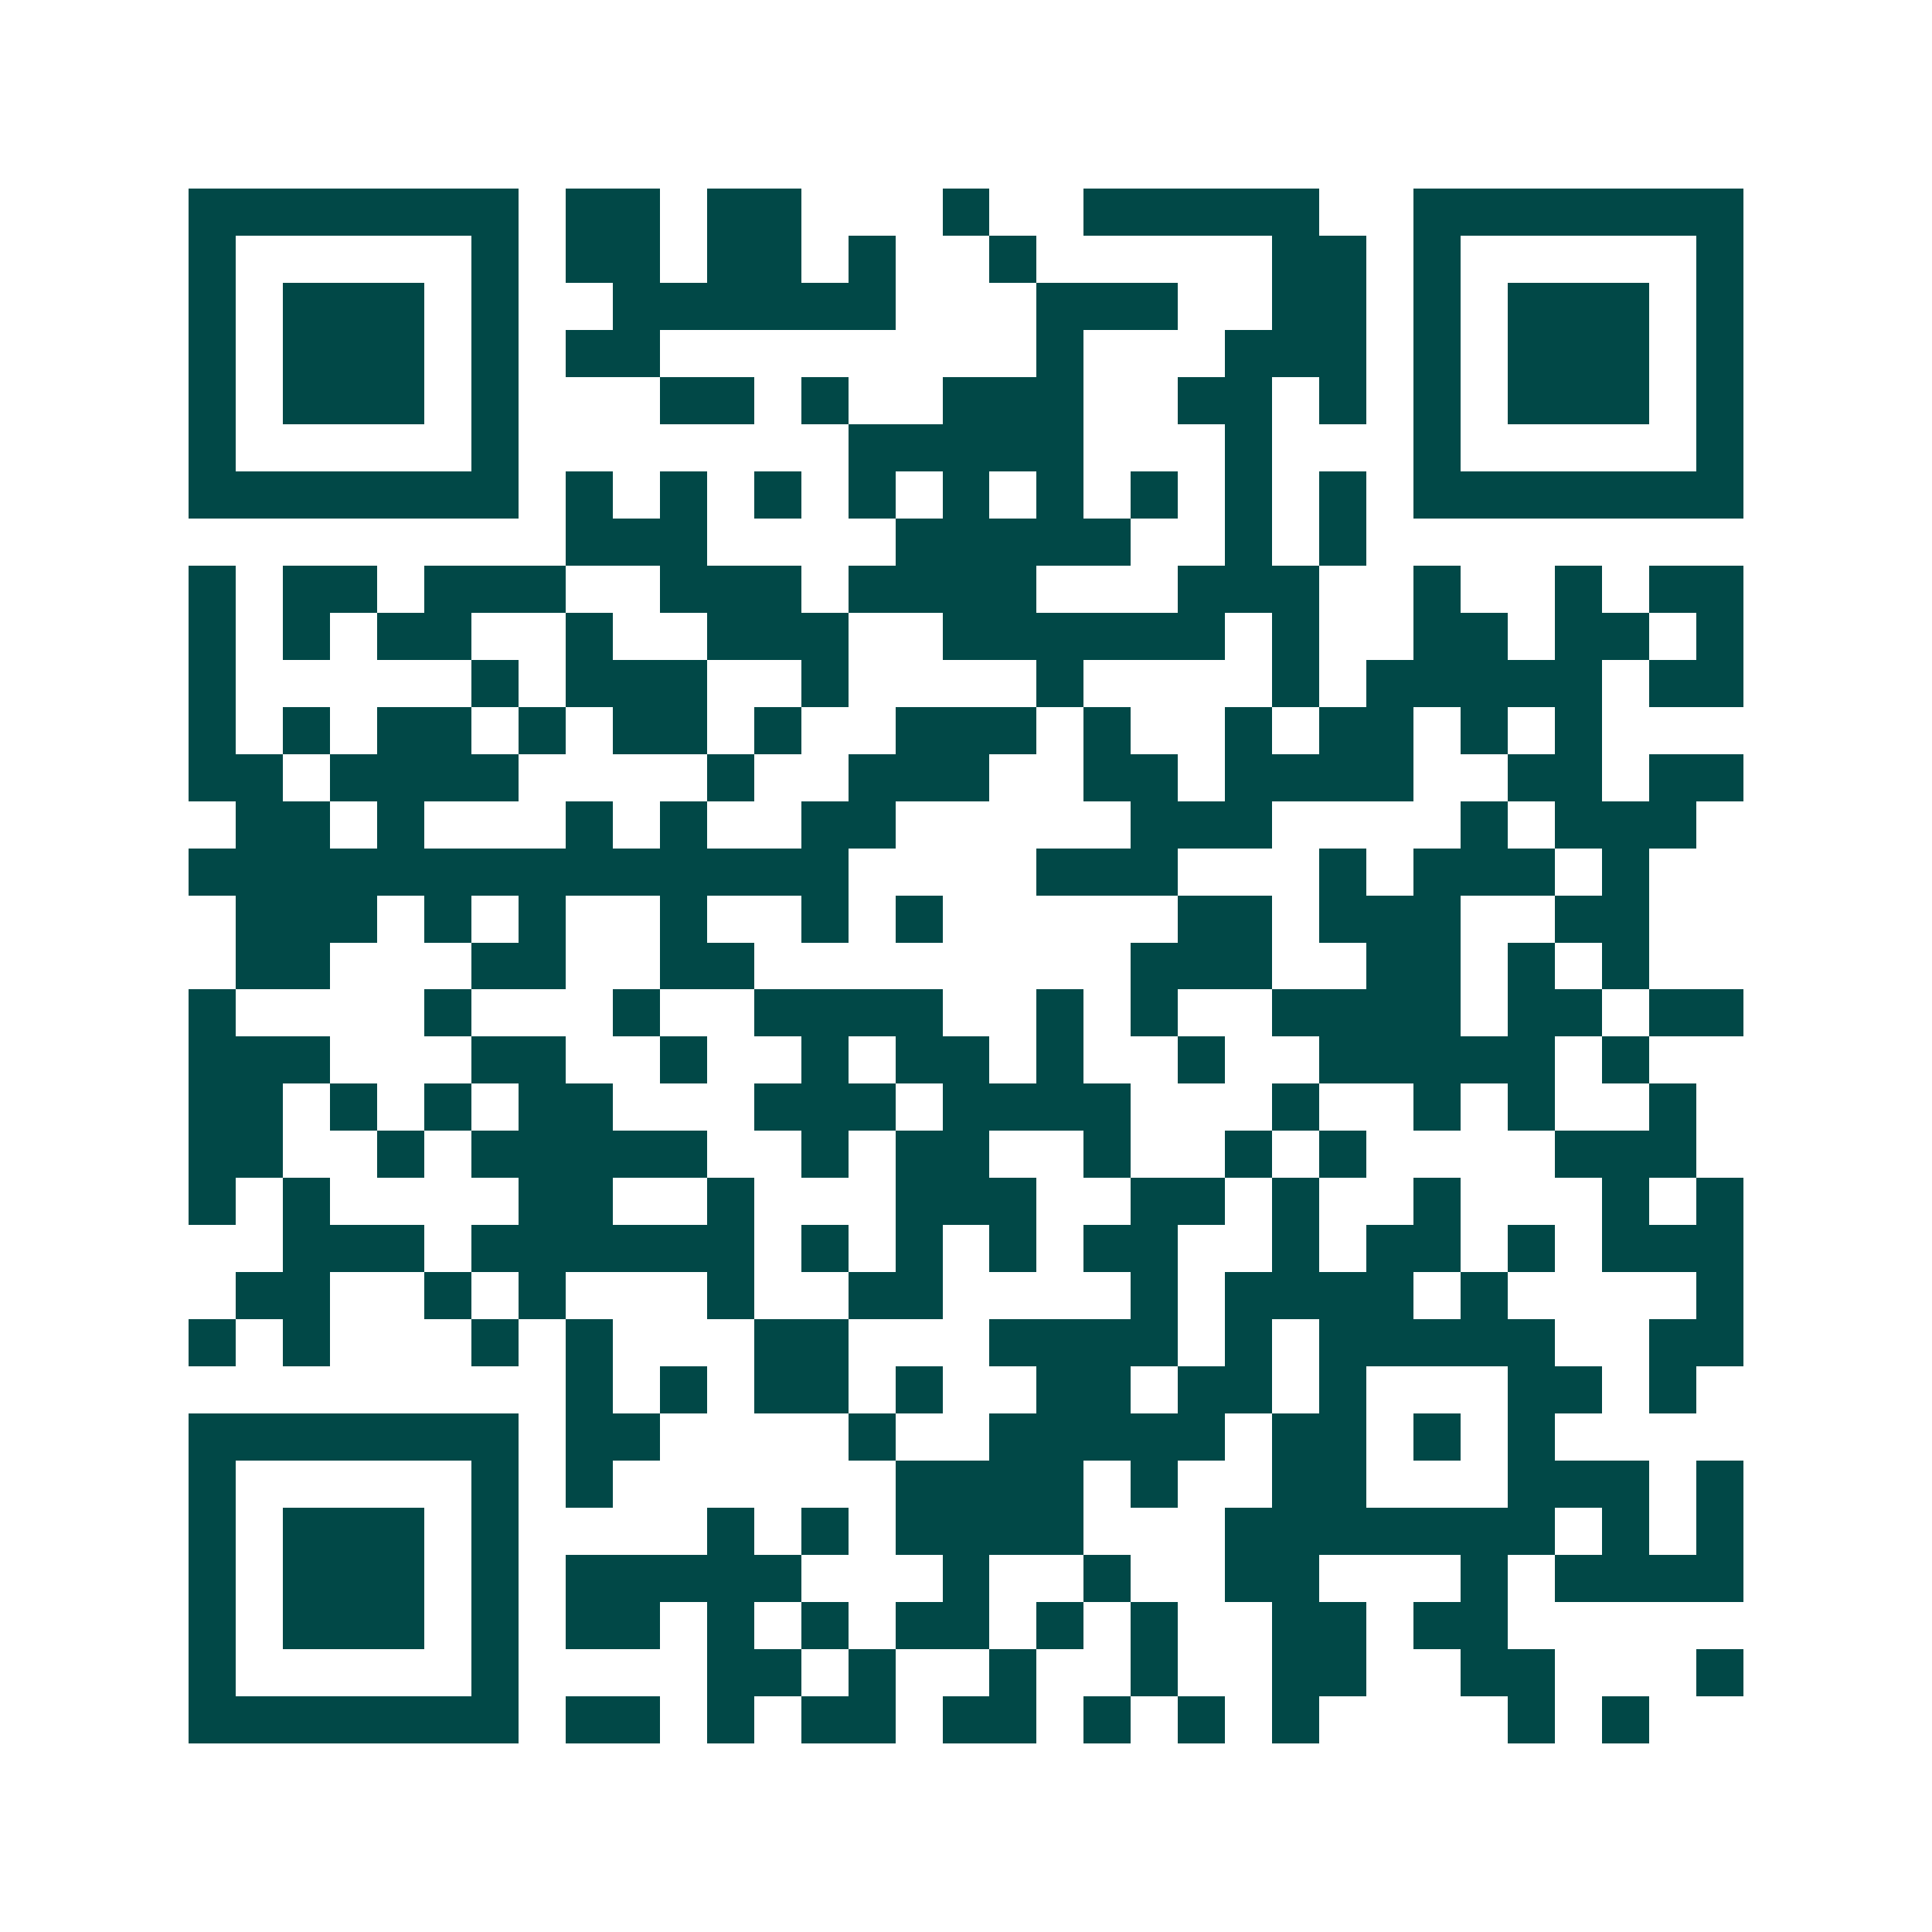 <svg xmlns="http://www.w3.org/2000/svg" width="200" height="200" viewBox="0 0 41 41" shape-rendering="crispEdges"><path fill="#ffffff" d="M0 0h41v41H0z"/><path stroke="#014847" d="M4 4.5h7m1 0h2m1 0h2m3 0h1m2 0h5m2 0h7M4 5.5h1m5 0h1m1 0h2m1 0h2m1 0h1m2 0h1m5 0h2m1 0h1m5 0h1M4 6.5h1m1 0h3m1 0h1m2 0h6m3 0h3m2 0h2m1 0h1m1 0h3m1 0h1M4 7.5h1m1 0h3m1 0h1m1 0h2m8 0h1m3 0h3m1 0h1m1 0h3m1 0h1M4 8.5h1m1 0h3m1 0h1m3 0h2m1 0h1m2 0h3m2 0h2m1 0h1m1 0h1m1 0h3m1 0h1M4 9.5h1m5 0h1m7 0h5m3 0h1m3 0h1m5 0h1M4 10.5h7m1 0h1m1 0h1m1 0h1m1 0h1m1 0h1m1 0h1m1 0h1m1 0h1m1 0h1m1 0h7M12 11.5h3m4 0h5m2 0h1m1 0h1M4 12.5h1m1 0h2m1 0h3m2 0h3m1 0h4m3 0h3m2 0h1m2 0h1m1 0h2M4 13.5h1m1 0h1m1 0h2m2 0h1m2 0h3m2 0h6m1 0h1m2 0h2m1 0h2m1 0h1M4 14.5h1m5 0h1m1 0h3m2 0h1m4 0h1m4 0h1m1 0h5m1 0h2M4 15.5h1m1 0h1m1 0h2m1 0h1m1 0h2m1 0h1m2 0h3m1 0h1m2 0h1m1 0h2m1 0h1m1 0h1M4 16.5h2m1 0h4m4 0h1m2 0h3m2 0h2m1 0h4m2 0h2m1 0h2M5 17.5h2m1 0h1m3 0h1m1 0h1m2 0h2m5 0h3m4 0h1m1 0h3M4 18.5h14m4 0h3m3 0h1m1 0h3m1 0h1M5 19.5h3m1 0h1m1 0h1m2 0h1m2 0h1m1 0h1m5 0h2m1 0h3m2 0h2M5 20.5h2m3 0h2m2 0h2m8 0h3m2 0h2m1 0h1m1 0h1M4 21.5h1m4 0h1m3 0h1m2 0h4m2 0h1m1 0h1m2 0h4m1 0h2m1 0h2M4 22.5h3m3 0h2m2 0h1m2 0h1m1 0h2m1 0h1m2 0h1m2 0h5m1 0h1M4 23.5h2m1 0h1m1 0h1m1 0h2m3 0h3m1 0h4m3 0h1m2 0h1m1 0h1m2 0h1M4 24.5h2m2 0h1m1 0h5m2 0h1m1 0h2m2 0h1m2 0h1m1 0h1m4 0h3M4 25.5h1m1 0h1m4 0h2m2 0h1m3 0h3m2 0h2m1 0h1m2 0h1m3 0h1m1 0h1M6 26.5h3m1 0h6m1 0h1m1 0h1m1 0h1m1 0h2m2 0h1m1 0h2m1 0h1m1 0h3M5 27.5h2m2 0h1m1 0h1m3 0h1m2 0h2m4 0h1m1 0h4m1 0h1m4 0h1M4 28.5h1m1 0h1m3 0h1m1 0h1m3 0h2m3 0h4m1 0h1m1 0h5m2 0h2M12 29.5h1m1 0h1m1 0h2m1 0h1m2 0h2m1 0h2m1 0h1m3 0h2m1 0h1M4 30.5h7m1 0h2m4 0h1m2 0h5m1 0h2m1 0h1m1 0h1M4 31.5h1m5 0h1m1 0h1m6 0h4m1 0h1m2 0h2m3 0h3m1 0h1M4 32.5h1m1 0h3m1 0h1m4 0h1m1 0h1m1 0h4m3 0h7m1 0h1m1 0h1M4 33.5h1m1 0h3m1 0h1m1 0h5m3 0h1m2 0h1m2 0h2m3 0h1m1 0h4M4 34.5h1m1 0h3m1 0h1m1 0h2m1 0h1m1 0h1m1 0h2m1 0h1m1 0h1m2 0h2m1 0h2M4 35.5h1m5 0h1m4 0h2m1 0h1m2 0h1m2 0h1m2 0h2m2 0h2m3 0h1M4 36.5h7m1 0h2m1 0h1m1 0h2m1 0h2m1 0h1m1 0h1m1 0h1m4 0h1m1 0h1"/></svg>
